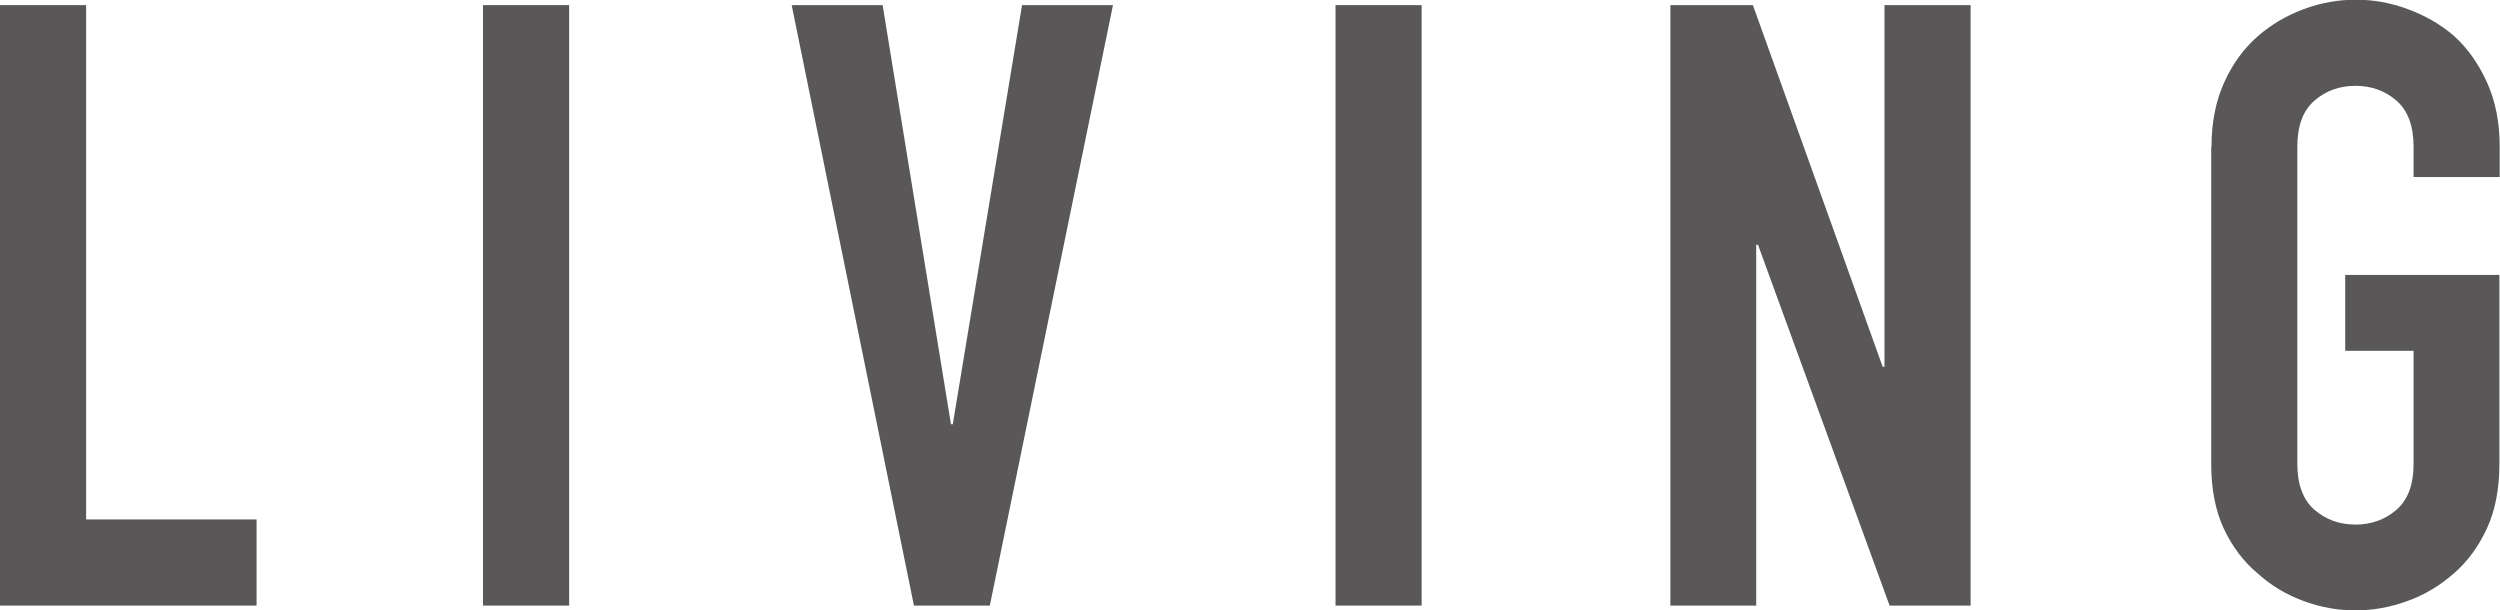 <?xml version="1.0" encoding="UTF-8"?>
<svg id="_レイヤー_2" data-name="レイヤー 2" xmlns="http://www.w3.org/2000/svg" viewBox="0 0 83.02 20.27">
  <defs>
    <style>
      .cls-1 {
        fill: #595757;
      }
    </style>
  </defs>
  <g id="text">
    <g>
      <path class="cls-1" d="M0,20.1V.17h2.86v17.08h5.66v2.86H0Z"/>
      <path class="cls-1" d="M16.04,20.1V.17h2.86v19.94h-2.86Z"/>
      <path class="cls-1" d="M36.96.17l-4.09,19.94h-2.52L26.29.17h3.02l2.27,13.92h.06L33.94.17h3.02Z"/>
      <path class="cls-1" d="M44.35,20.1V.17h2.86v19.94h-2.86Z"/>
      <path class="cls-1" d="M55.47,20.1V.17h2.74l4.31,12.01h.06V.17h2.86v19.94h-2.69l-4.37-11.98h-.06v11.98h-2.86Z"/>
      <path class="cls-1" d="M73.44,4.87c0-.8.14-1.51.42-2.13.28-.62.65-1.13,1.12-1.54.45-.39.96-.69,1.53-.9.57-.21,1.14-.31,1.72-.31s1.15.1,1.72.31c.57.21,1.09.5,1.55.9.45.41.81.92,1.09,1.54.28.62.42,1.33.42,2.13v1.01h-2.86v-1.01c0-.69-.19-1.2-.57-1.53-.38-.33-.84-.49-1.36-.49s-.98.16-1.36.49c-.38.33-.57.83-.57,1.53v10.53c0,.69.19,1.2.57,1.53.38.33.84.49,1.36.49s.98-.16,1.36-.49c.38-.33.57-.83.57-1.53v-3.75h-2.27v-2.52h5.12v6.27c0,.84-.14,1.56-.42,2.16-.28.6-.64,1.09-1.09,1.48-.47.41-.98.72-1.55.92-.57.21-1.14.31-1.72.31s-1.15-.1-1.72-.31c-.57-.21-1.08-.51-1.53-.92-.47-.39-.84-.89-1.12-1.48-.28-.6-.42-1.32-.42-2.16V4.87Z"/>
    </g>
  </g>
</svg>
